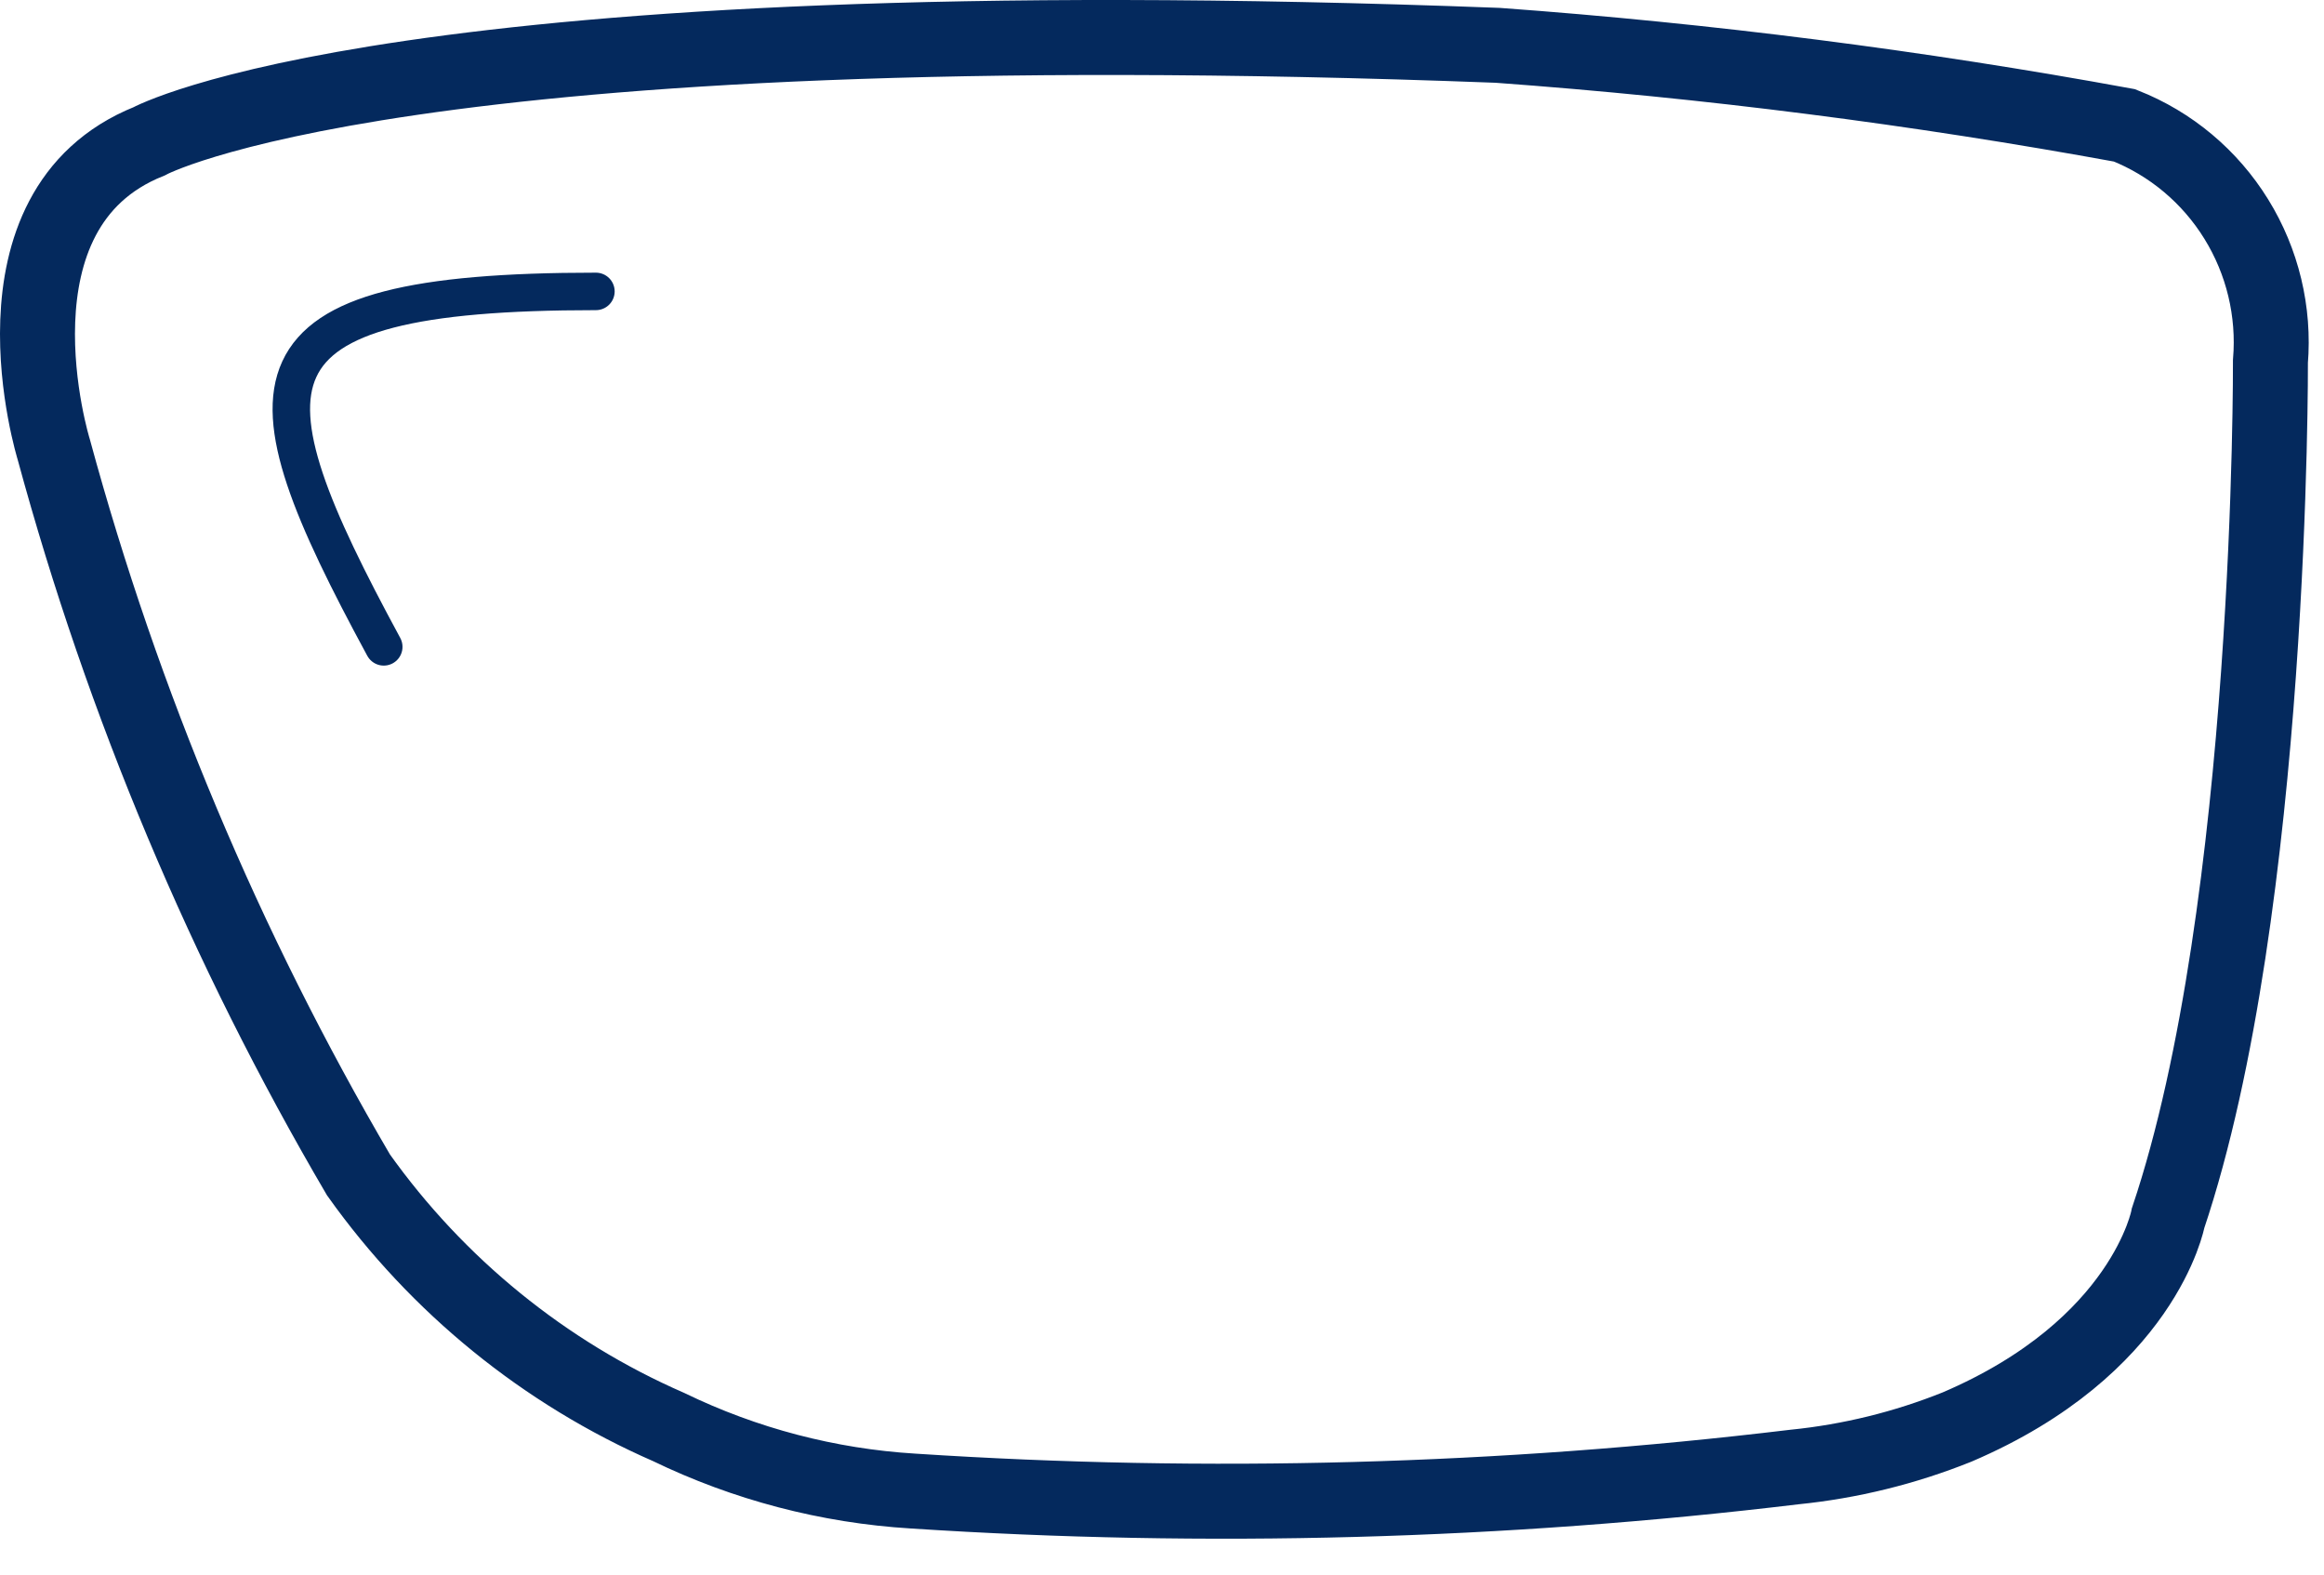 <svg width="62" height="42" viewBox="0 0 62 42" fill="none" xmlns="http://www.w3.org/2000/svg">
<path d="M57.841 32.491C57.841 32.491 57.206 35.928 52.211 38.064C50.821 38.622 49.361 38.981 47.872 39.131C40.07 40.07 32.199 40.285 24.357 39.772C22.095 39.634 19.881 39.054 17.838 38.064C14.527 36.618 11.667 34.294 9.563 31.338C6.012 25.283 3.278 18.777 1.435 11.992C1.435 11.992 -0.554 5.586 3.975 3.771C3.975 3.771 10.684 0.099 39.956 1.209C45.564 1.618 51.145 2.331 56.677 3.344C57.912 3.832 58.958 4.708 59.659 5.843C60.361 6.977 60.681 8.31 60.571 9.643C60.571 9.643 60.635 24.185 57.841 32.491Z" stroke="#04295D" stroke-width="2" stroke-miterlimit="10"/>
<path d="M10.238 17.254C6.388 10.144 6.195 7.773 15.898 7.773" stroke="#04295D" stroke-linecap="round"/>
</svg>
